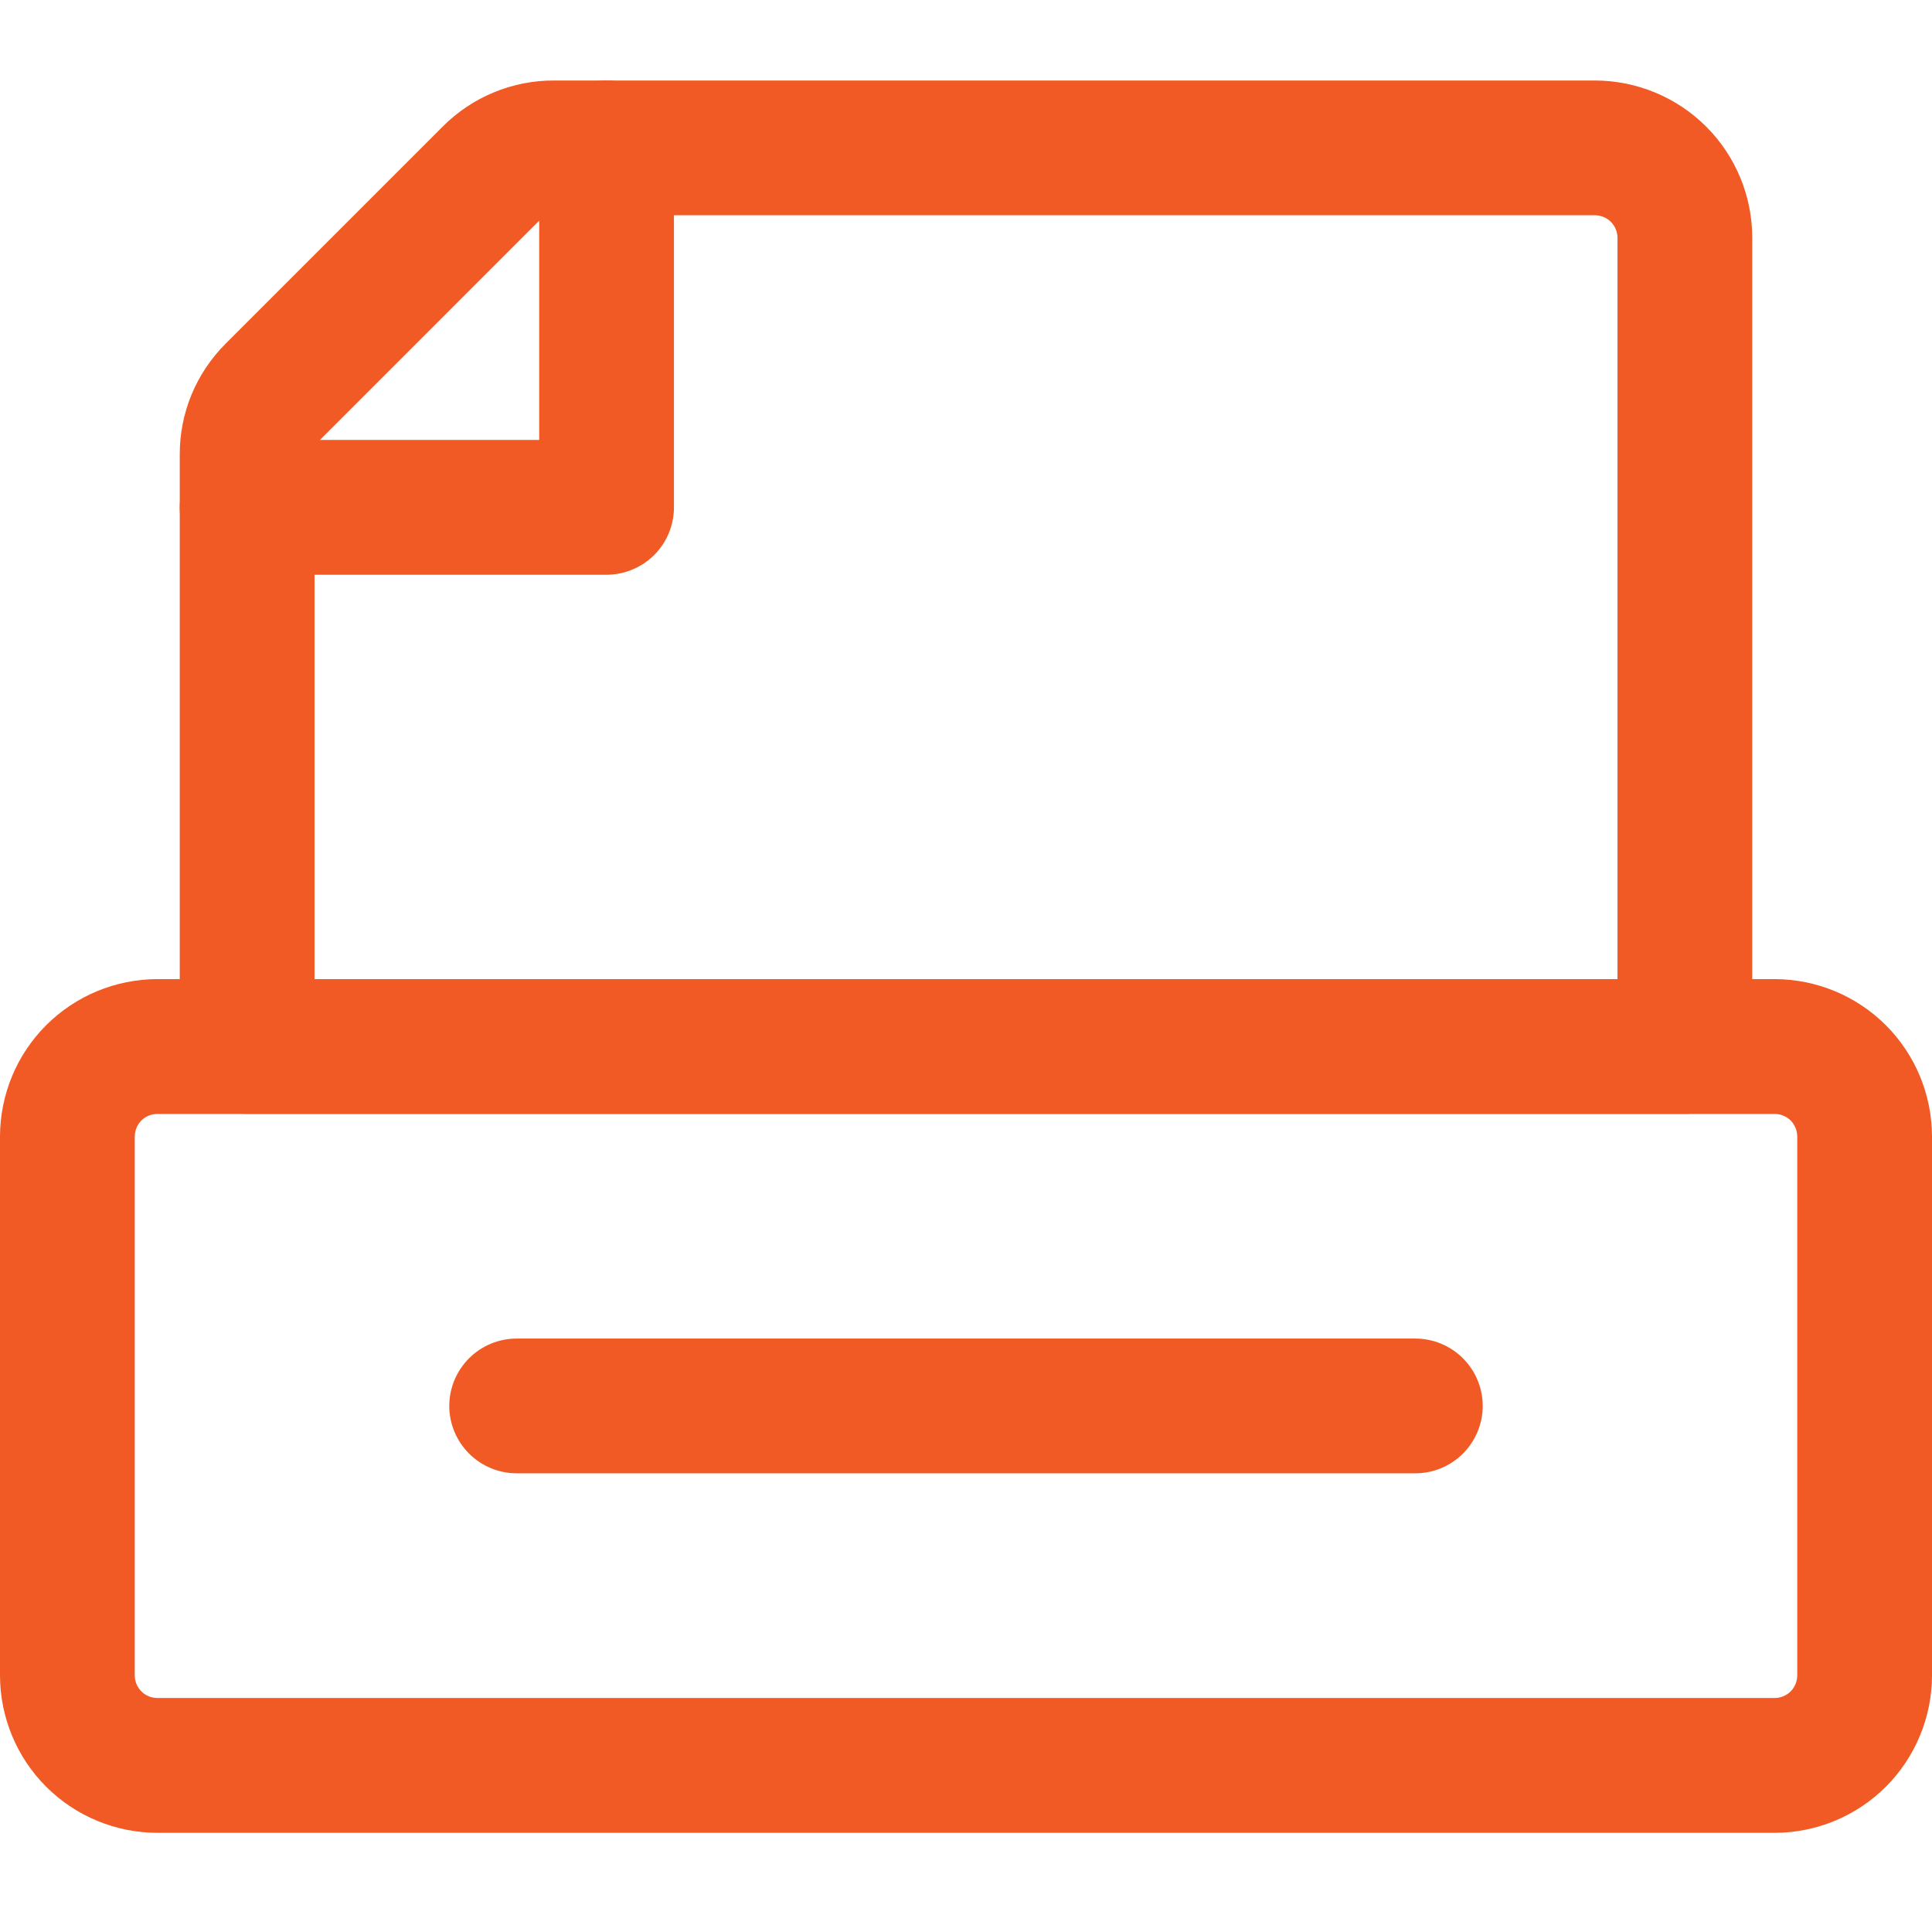 <svg width="24" height="24" viewBox="0 0 24 24" fill="none" xmlns="http://www.w3.org/2000/svg">
<path d="M22.047 22.768H1.953C1.436 22.767 0.939 22.561 0.573 22.195C0.207 21.829 0.001 21.332 0 20.814V14.117C0.001 13.599 0.207 13.102 0.573 12.736C0.939 12.37 1.436 12.164 1.953 12.163H22.047C22.564 12.164 23.061 12.37 23.427 12.736C23.793 13.102 23.999 13.599 24 14.117V20.814C23.999 21.332 23.793 21.829 23.427 22.195C23.061 22.561 22.564 22.767 22.047 22.768ZM1.953 13.838C1.88 13.838 1.809 13.867 1.756 13.919C1.704 13.972 1.675 14.043 1.674 14.117V20.814C1.675 20.888 1.704 20.959 1.756 21.011C1.809 21.064 1.88 21.093 1.953 21.093H22.047C22.12 21.093 22.191 21.064 22.244 21.011C22.296 20.959 22.325 20.888 22.326 20.814V14.117C22.325 14.043 22.296 13.972 22.244 13.919C22.191 13.867 22.12 13.838 22.047 13.838H1.953Z" fill="#F15A24"/>
<path d="M20.93 13.837H3.07C2.848 13.837 2.635 13.749 2.478 13.592C2.321 13.435 2.233 13.222 2.233 13V5.648C2.232 5.392 2.282 5.137 2.38 4.9C2.479 4.663 2.623 4.448 2.805 4.267L5.5 1.572C5.681 1.39 5.896 1.246 6.133 1.148C6.37 1.05 6.624 0.999 6.881 1H19.814C20.332 1.001 20.828 1.207 21.195 1.573C21.561 1.939 21.767 2.436 21.767 2.953V13C21.767 13.222 21.679 13.435 21.522 13.592C21.365 13.749 21.152 13.837 20.93 13.837ZM3.907 12.163H20.093V2.953C20.093 2.88 20.063 2.809 20.011 2.756C19.959 2.704 19.888 2.675 19.814 2.674H6.881C6.807 2.675 6.736 2.704 6.683 2.756L3.989 5.451C3.937 5.503 3.907 5.574 3.907 5.648V12.163Z" fill="#F15A24"/>
<path d="M7.535 7.14H3.07C2.848 7.14 2.635 7.051 2.478 6.894C2.321 6.737 2.233 6.524 2.233 6.302C2.233 6.08 2.321 5.867 2.478 5.71C2.635 5.553 2.848 5.465 3.07 5.465H6.698V1.837C6.698 1.615 6.786 1.402 6.943 1.245C7.1 1.088 7.313 1 7.535 1C7.757 1 7.97 1.088 8.127 1.245C8.284 1.402 8.372 1.615 8.372 1.837V6.302C8.372 6.524 8.284 6.737 8.127 6.894C7.97 7.051 7.757 7.139 7.535 7.14Z" fill="#F15A24"/>
<path d="M17.581 18.302H6.419C6.197 18.302 5.984 18.214 5.827 18.057C5.67 17.9 5.581 17.687 5.581 17.465C5.581 17.243 5.67 17.03 5.827 16.873C5.984 16.716 6.197 16.628 6.419 16.628H17.581C17.803 16.628 18.016 16.716 18.173 16.873C18.33 17.03 18.419 17.243 18.419 17.465C18.419 17.687 18.33 17.9 18.173 18.057C18.016 18.214 17.803 18.302 17.581 18.302Z" fill="#F15A24"/>
</svg>

